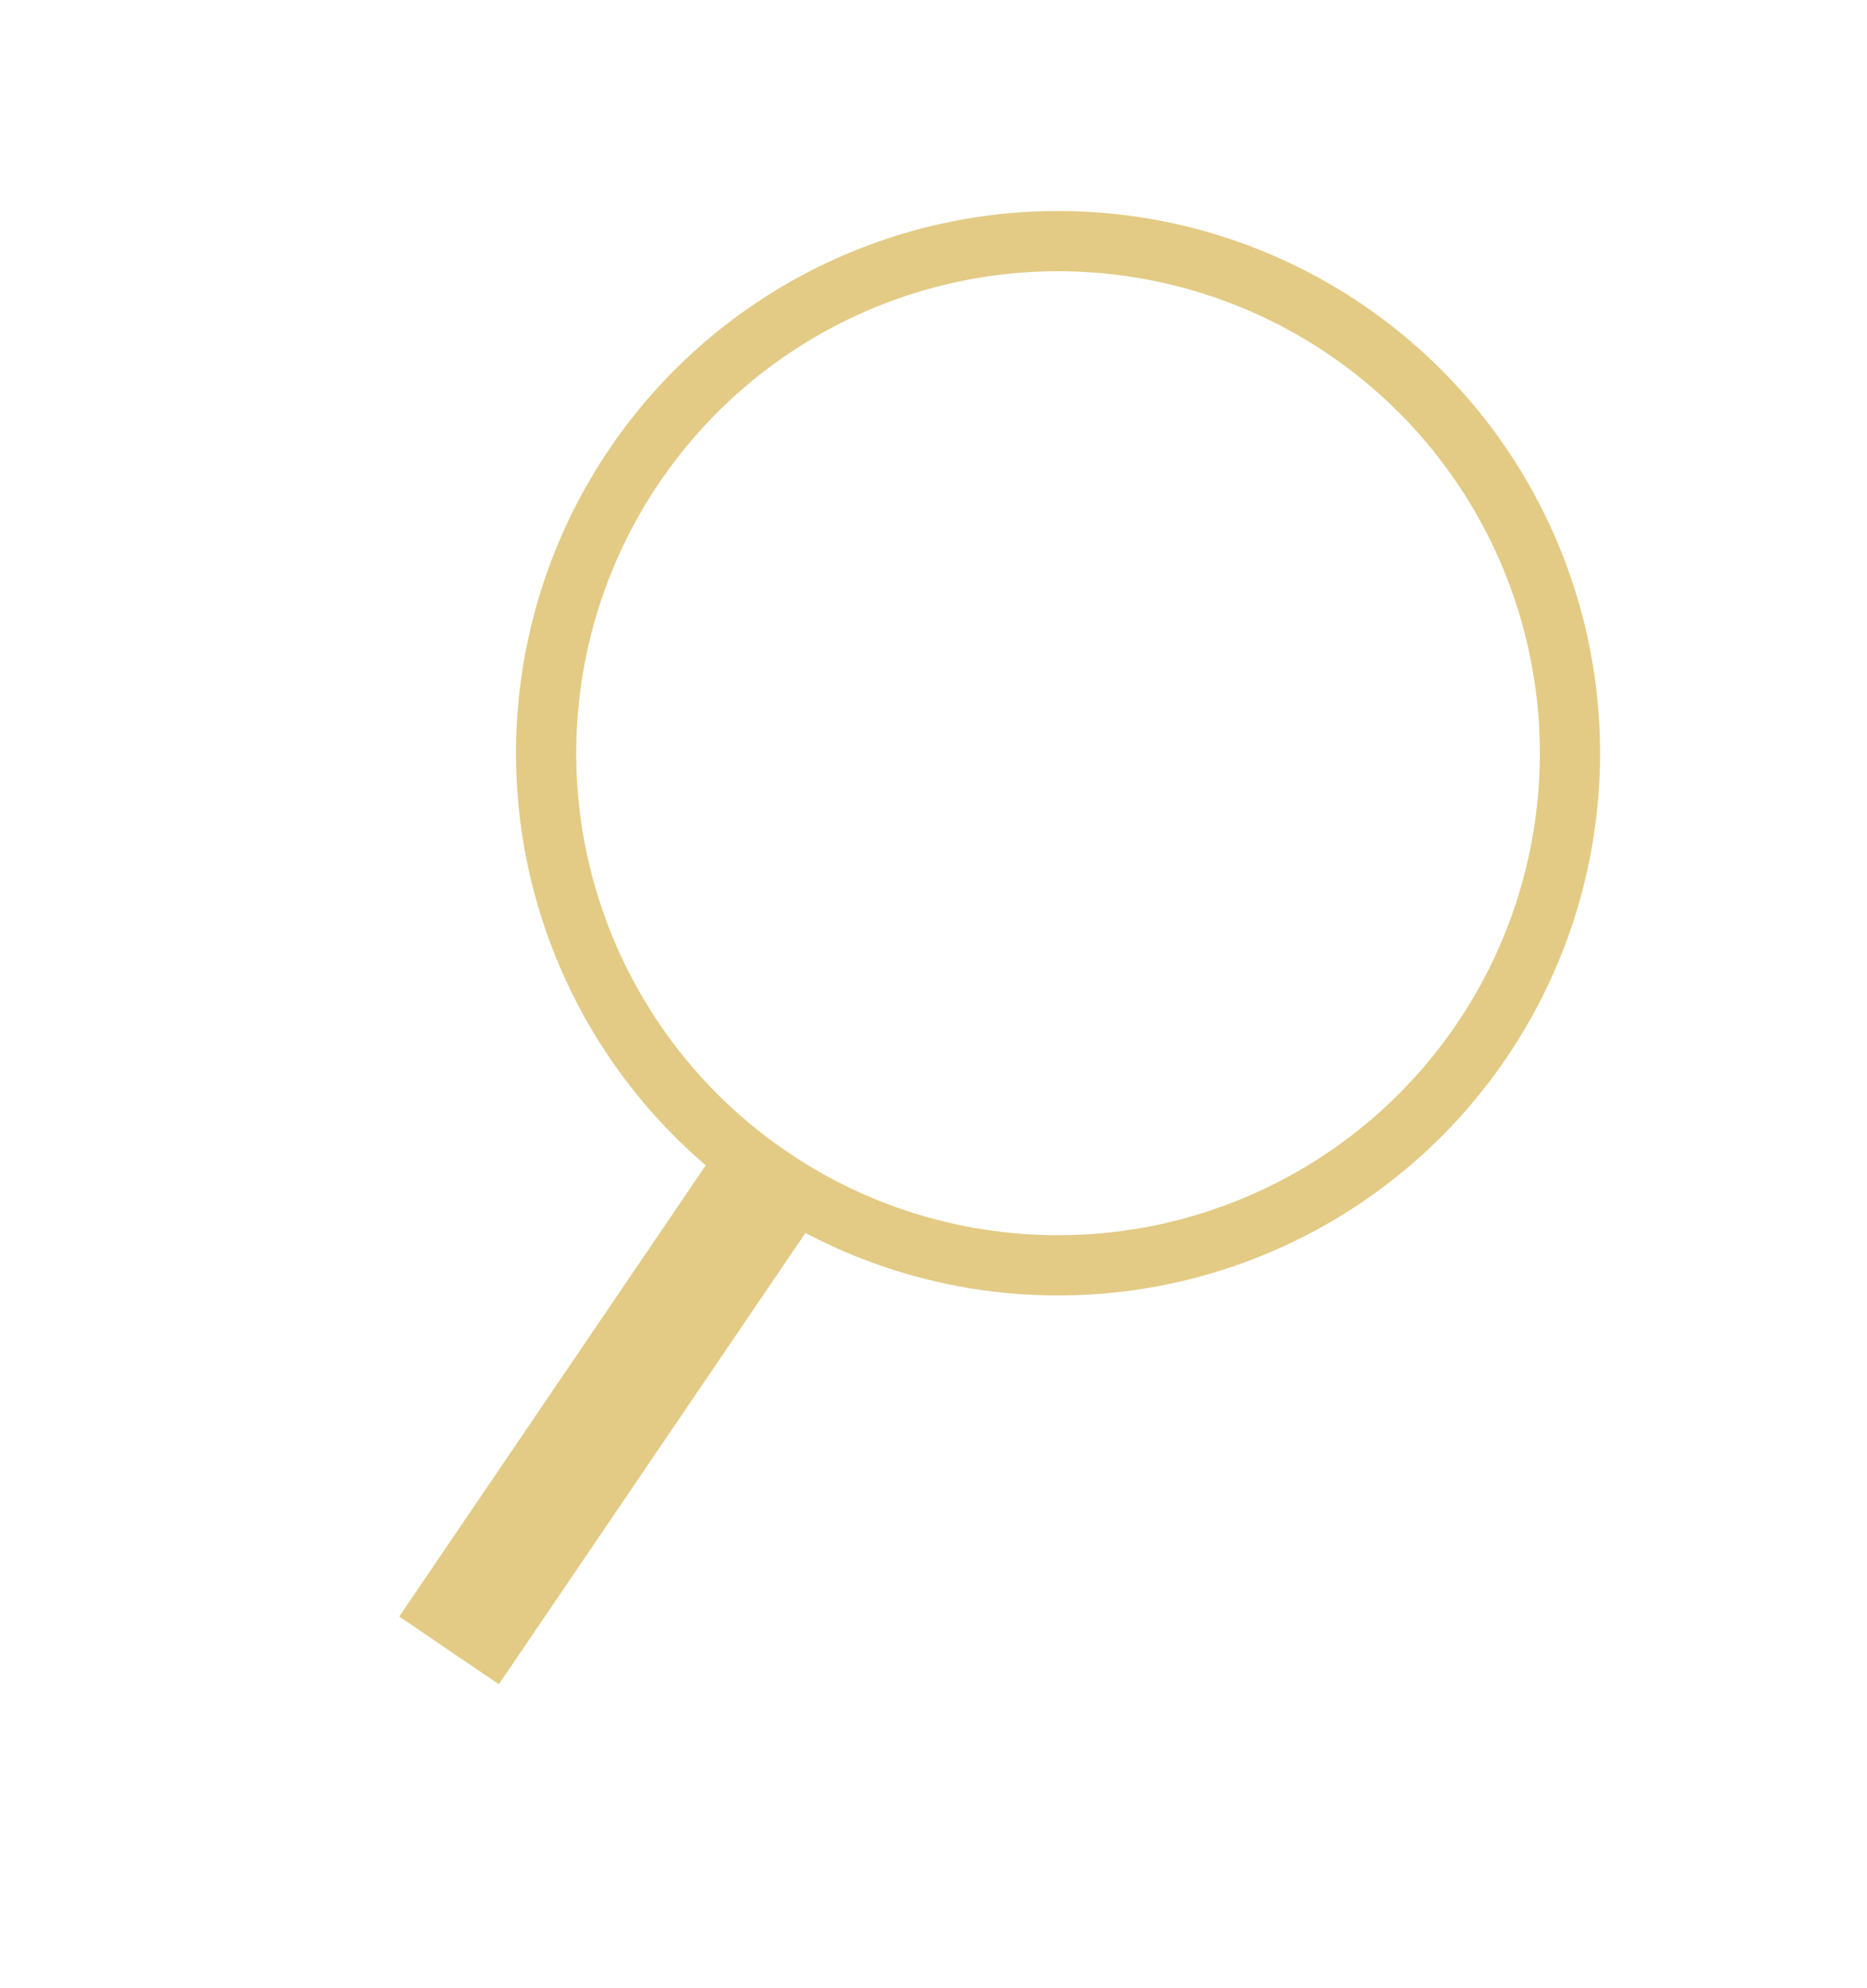 <svg width="31" height="33" viewBox="0 0 31 33" fill="none" xmlns="http://www.w3.org/2000/svg">
<circle cx="17.568" cy="12.502" r="8.5" transform="rotate(34.181 17.568 12.502)" stroke="#E3CB85"/>
<line y1="-1" x2="10" y2="-1" transform="matrix(0.562 -0.827 0.827 0.562 8.283 27.955)" stroke="#E3CB85" stroke-width="2"/>
</svg>